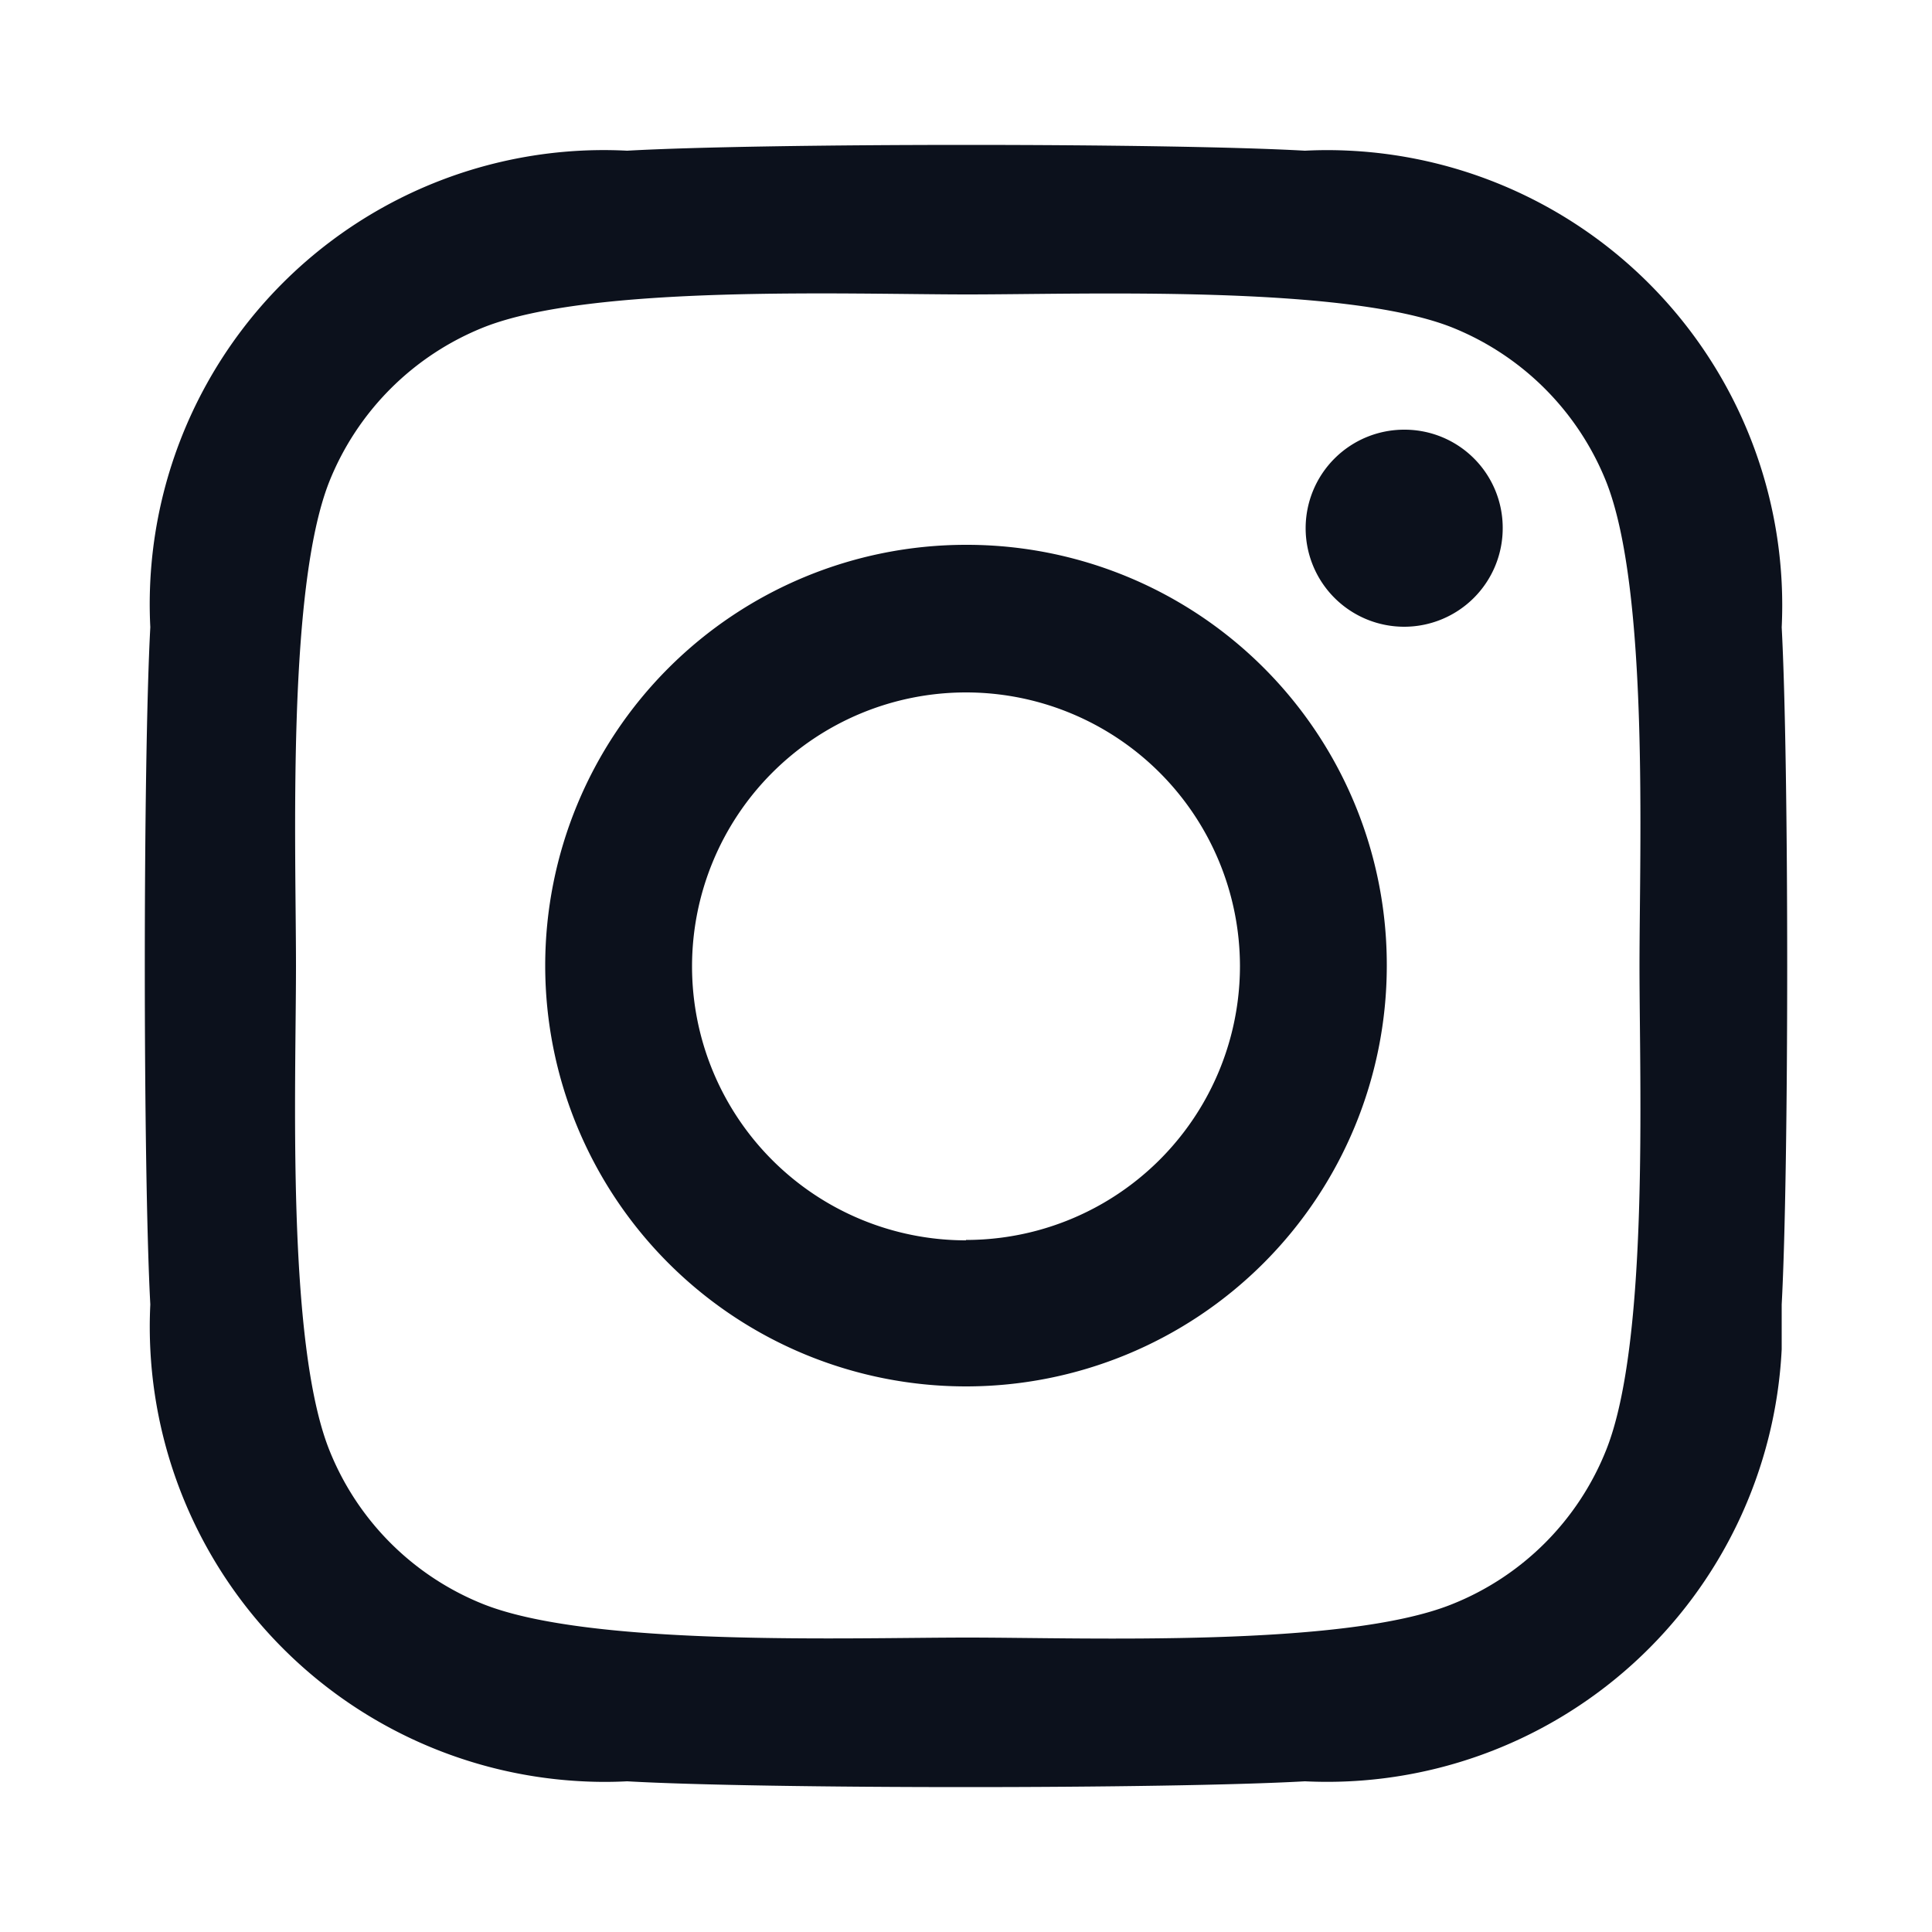 <svg id="Laag_1" data-name="Laag 1" xmlns="http://www.w3.org/2000/svg" viewBox="0 0 50 50"><defs><style>.cls-1{fill:#0c111c;}</style></defs><path id="Path_163" data-name="Path 163" class="cls-1" d="M25,14.1A10.89,10.89,0,1,0,35.89,25h0A10.87,10.87,0,0,0,25,14.1Zm0,18A7.09,7.09,0,1,1,32.09,25,7.09,7.09,0,0,1,25,32.09ZM38.89,13.66a2.55,2.55,0,1,1-2.54-2.54,2.54,2.54,0,0,1,2.54,2.54h0Zm7.22,2.58A11.78,11.78,0,0,0,34.93,3.9a11.22,11.22,0,0,0-1.16,0c-3.51-.2-14-.2-17.54,0A11.75,11.75,0,0,0,3.89,16.23c-.19,3.51-.19,14,0,17.53A11.78,11.78,0,0,0,15.07,46.1a11.22,11.22,0,0,0,1.16,0c3.51.2,14,.2,17.54,0A11.78,11.78,0,0,0,46.11,34.92c0-.38,0-.77,0-1.16.19-3.51.19-14,0-17.53ZM41.57,37.52a7.14,7.14,0,0,1-4,4c-2.8,1.12-9.44.86-12.53.86s-9.73.24-12.52-.86a7.14,7.14,0,0,1-4-4c-1.11-2.8-.86-9.43-.86-12.52s-.24-9.74.86-12.53a7.17,7.17,0,0,1,4-4c2.8-1.11,9.43-.85,12.52-.85s9.74-.25,12.53.85a7.17,7.17,0,0,1,4,4c1.11,2.81.86,9.44.86,12.53s.25,9.73-.86,12.52Z"/></svg>